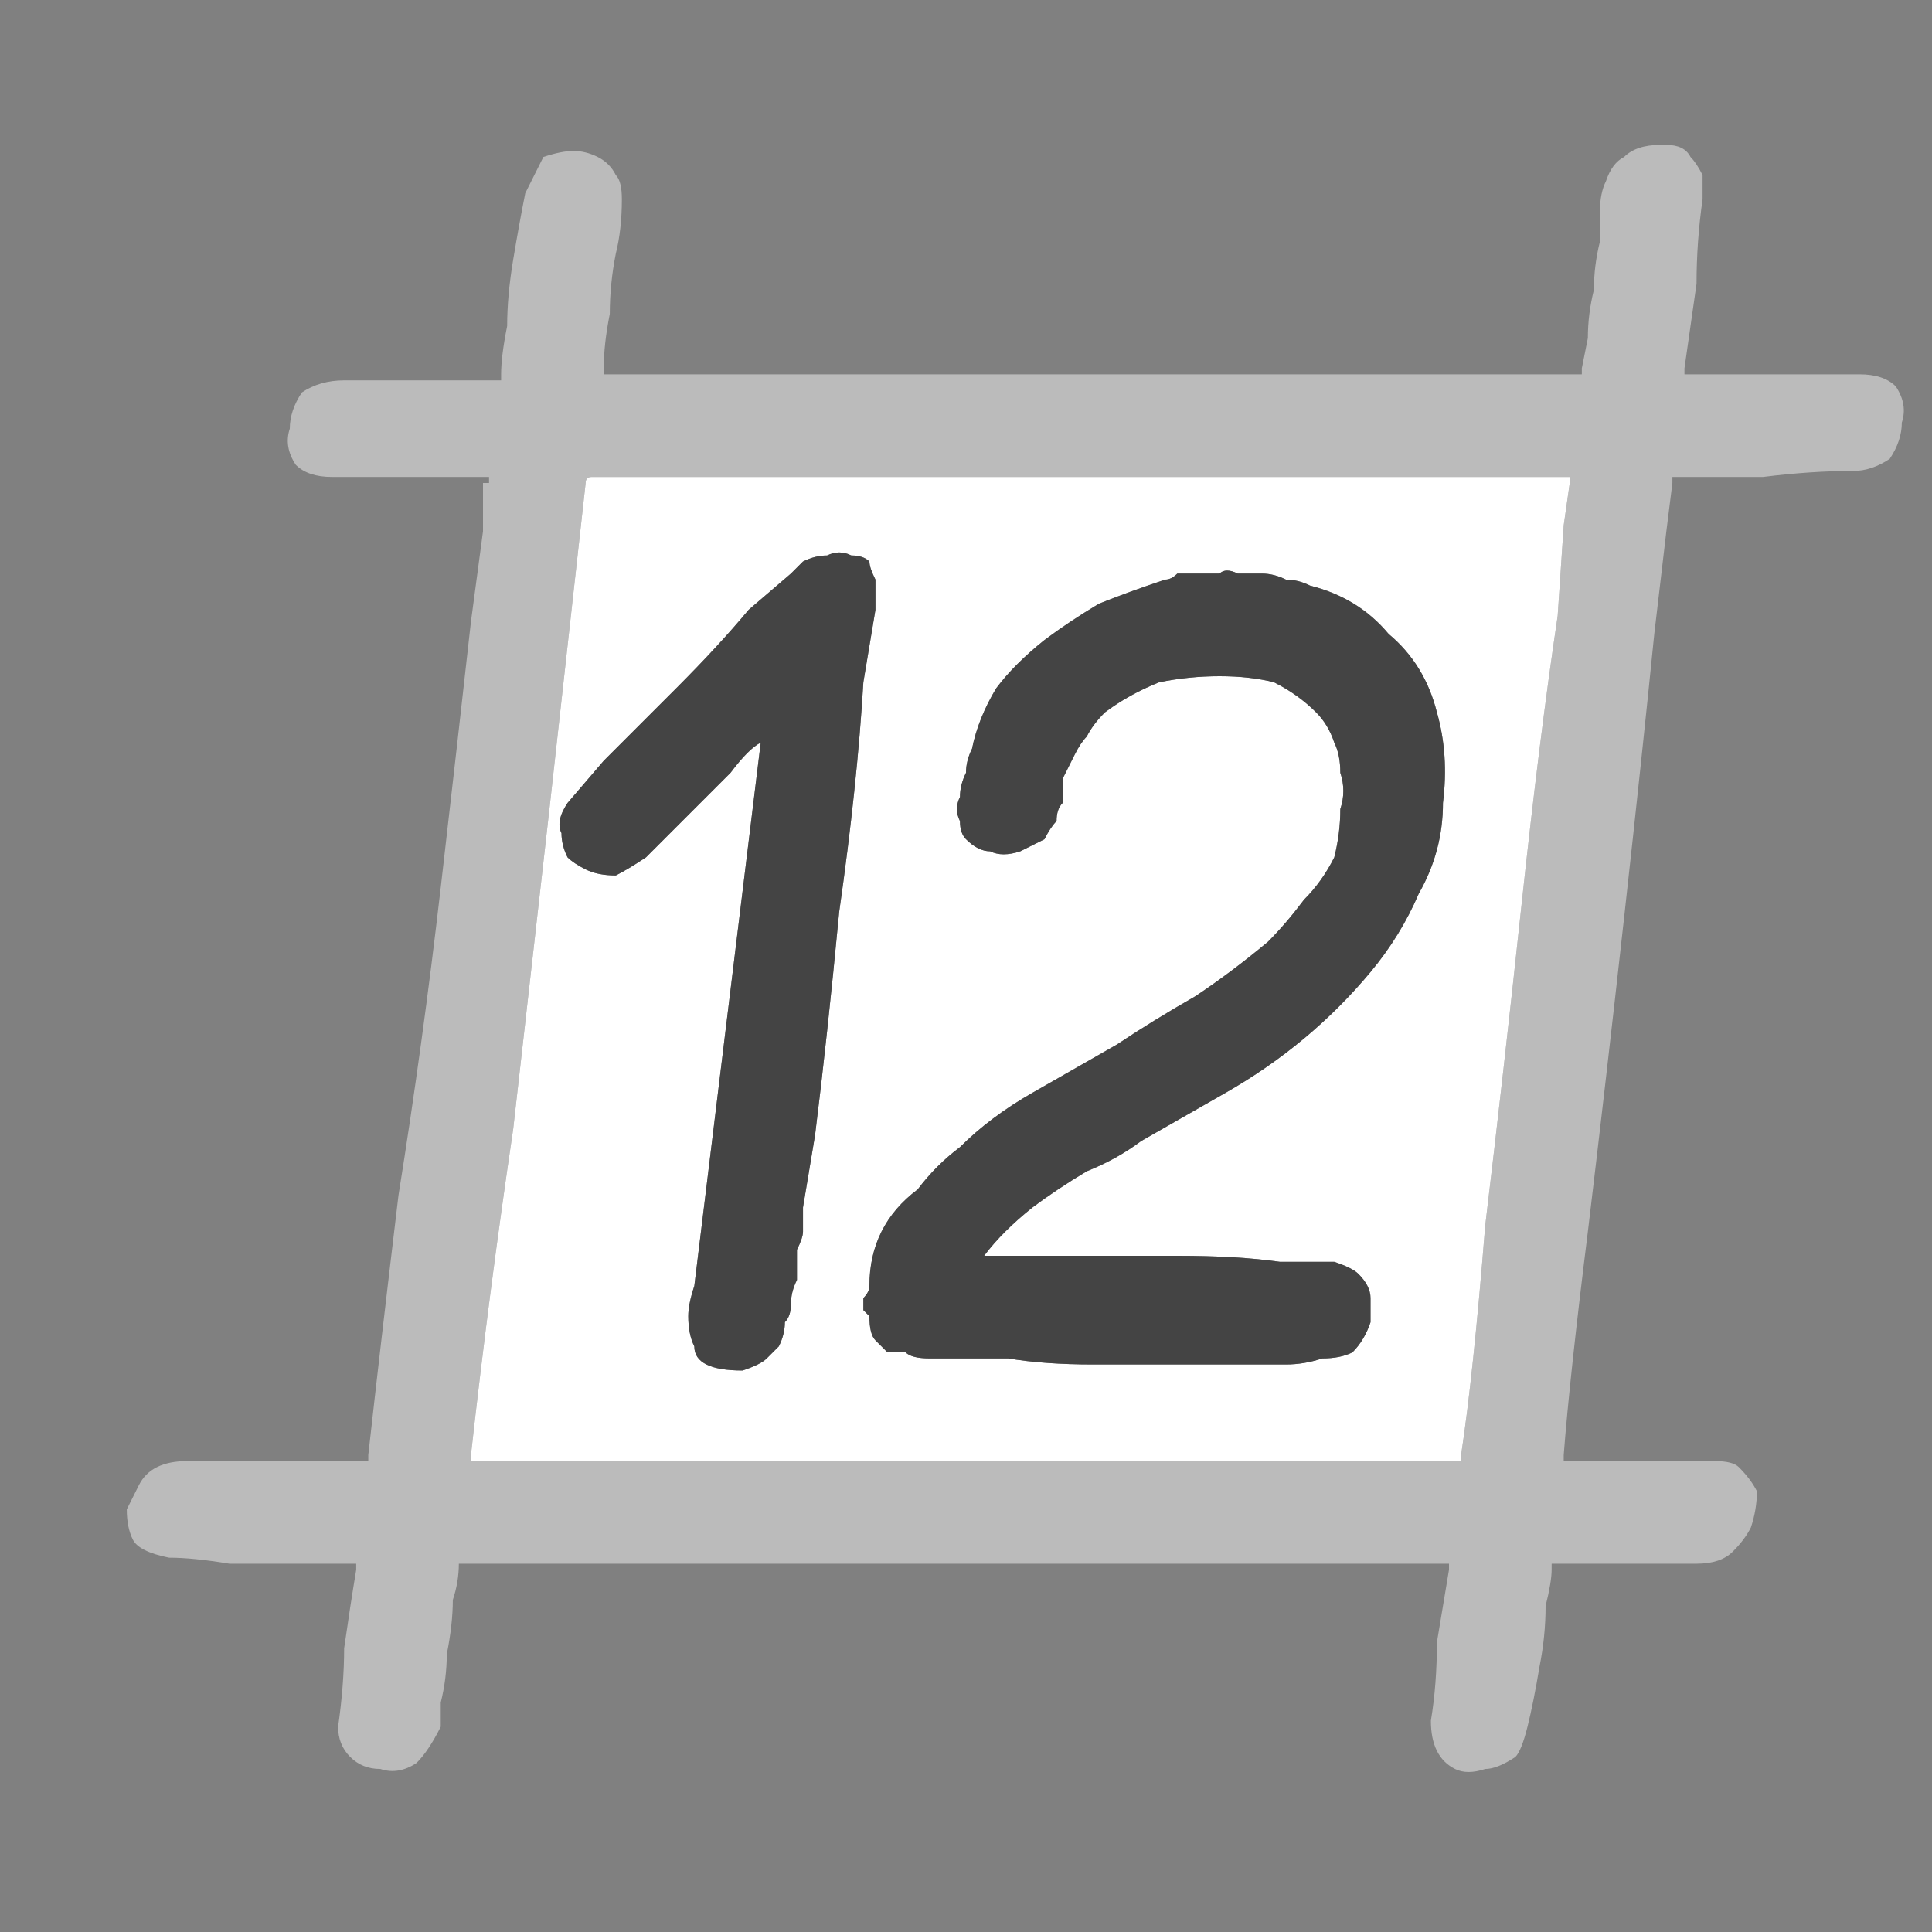 <?xml version="1.0" encoding="utf-8"?>
<svg xmlns="http://www.w3.org/2000/svg" height="16" width="16">
    <rect width="100%" height="100%" fill="#808080" stroke="none"/>
    <defs />
    <g>
        <path d="M-15.4 12.55 Q-15.55 12.55 -15.8 12.55 -16.1 12.6 -16.4 12.55 -16.7 12.55 -16.9 12.5 -17.15 12.45 -17.2 12.4 -17.3 12.25 -17.3 12.15 -17.3 12.05 -17.25 11.95 -17.2 11.85 -17.1 11.8 -17 11.75 -16.85 11.75 -16.6 11.7 -16.4 11.7 -16.15 11.7 -15.9 11.75 -15.65 11.75 -15.4 11.75 -15.4 11.75 -15.35 11.75 -15.35 11.75 -15.35 11.75 -15.35 11.7 -15.35 11.7 -15.35 10.8 -15.35 9.55 -15.35 8.25 -15.35 7 -15.35 5.7 -15.35 4.8 L-15.35 4.05 -15.4 3.65 Q-15.4 3.65 -15.4 3.65 -15.4 3.6 -15.4 3.6 -15.4 3.6 -15.4 3.6 -15.75 3.6 -16.05 3.6 -16.35 3.6 -16.65 3.6 -16.85 3.6 -17 3.5 -17.1 3.35 -17.1 3.2 -17.1 3.05 -17 2.9 -16.9 2.8 -16.7 2.75 -16.4 2.75 -16.05 2.75 L-15.45 2.75 Q-15.4 2.75 -15.4 2.75 -15.4 2.75 -15.4 2.75 -15.4 2.75 -15.4 2.75 -15.4 2.6 -15.4 2.35 -15.4 2.05 -15.4 1.75 -15.4 1.5 -15.35 1.25 -15.3 1 -15.2 0.95 -15.1 0.9 -15 0.9 -14.9 0.85 -14.8 0.9 -14.7 0.95 -14.6 1.05 -14.55 1.15 -14.55 1.3 -14.55 1.55 -14.55 1.75 -14.55 2 -14.55 2.25 -14.55 2.45 -14.55 2.7 -14.55 2.75 -14.55 2.75 -14.55 2.75 -14.55 2.75 -14.5 2.75 -14.5 2.75 L-14.1 2.75 -13.15 2.75 Q-12 2.75 -10.5 2.75 -9 2.75 -7.8 2.75 L-6.9 2.75 -6.45 2.75 Q-6.45 2.75 -6.45 2.75 -6.4 2.75 -6.4 2.75 -6.4 2.7 -6.4 2.7 -6.4 2.6 -6.4 2.45 -6.4 2.25 -6.4 2.05 -6.4 1.85 -6.4 1.65 -6.4 1.5 -6.45 1.4 -6.45 1.25 -6.4 1.1 -6.4 1 -6.3 0.9 -6.2 0.85 -6.05 0.85 L-6 0.85 Q-6 0.85 -6 0.85 -6 0.85 -5.95 0.85 -5.95 0.85 -5.95 0.85 -5.8 0.85 -5.75 0.9 -5.65 1 -5.65 1.05 -5.6 1.15 -5.6 1.25 -5.6 1.6 -5.6 1.95 -5.55 2.3 -5.55 2.65 L-5.55 2.7 Q-5.55 2.7 -5.55 2.7 -5.55 2.7 -5.55 2.75 -5.55 2.75 -5.55 2.75 -5.55 2.75 -5.55 2.75 L-5.5 2.75 Q-5.15 2.75 -4.8 2.7 -4.45 2.7 -4.1 2.7 -3.9 2.75 -3.8 2.85 -3.7 3 -3.7 3.15 -3.7 3.3 -3.8 3.45 -3.9 3.55 -4.1 3.55 -4.45 3.55 -4.8 3.55 -5.15 3.55 -5.5 3.55 -5.55 3.55 -5.55 3.55 -5.55 3.55 -5.55 3.55 L-5.55 3.6 -5.55 3.65 -5.55 4.05 -5.55 4.85 Q-5.55 5.9 -5.5 7.25 -5.5 8.6 -5.5 9.8 -5.45 11.05 -5.45 11.65 L-5.45 11.7 Q-5.45 11.7 -5.45 11.7 -5.45 11.7 -5.45 11.75 -5.45 11.75 -5.45 11.75 L-5.4 11.75 -4.65 11.75 Q-4.55 11.75 -4.45 11.7 -4.3 11.7 -4.2 11.75 -4.05 11.75 -3.95 11.8 -3.9 11.85 -3.85 12 -3.8 12.15 -3.8 12.3 -3.85 12.4 -3.95 12.5 -4.05 12.55 -4.25 12.55 -4.5 12.55 -4.8 12.55 -5.1 12.55 -5.4 12.55 -5.4 12.55 -5.45 12.55 -5.45 12.55 -5.45 12.55 -5.45 12.6 -5.45 12.6 -5.45 12.75 -5.45 12.95 -5.45 13.2 -5.45 13.45 -5.45 13.7 -5.45 13.95 -5.5 14.15 -5.55 14.2 -5.65 14.3 -5.8 14.3 -5.9 14.35 -6.05 14.3 -6.15 14.25 -6.2 14.15 -6.3 14.05 -6.3 13.9 -6.3 13.55 -6.3 13.25 -6.3 12.95 -6.3 12.65 L-6.3 12.6 Q-6.3 12.6 -6.3 12.6 -6.3 12.6 -6.3 12.55 -6.3 12.55 -6.3 12.55 L-6.35 12.55 -14.45 12.55 Q-14.45 12.55 -14.5 12.55 -14.5 12.55 -14.5 12.55 -14.5 12.6 -14.5 12.6 -14.5 12.7 -14.5 12.9 L-14.5 13.3 Q-14.5 13.55 -14.5 13.7 L-14.5 13.95 Q-14.55 14.15 -14.65 14.25 -14.8 14.3 -14.95 14.3 -15.1 14.3 -15.2 14.2 -15.35 14.1 -15.35 13.9 -15.35 13.6 -15.35 13.25 -15.35 12.95 -15.35 12.65 L-15.35 12.6 Q-15.35 12.6 -15.35 12.6 -15.35 12.6 -15.35 12.55 -15.35 12.55 -15.35 12.55 L-15.4 12.55 M-6.3 11.65 Q-6.3 11.05 -6.3 9.8 -6.35 8.5 -6.35 7.15 -6.35 5.75 -6.4 4.75 L-6.4 3.95 -6.4 3.65 -6.4 3.6 Q-6.4 3.6 -6.4 3.55 -6.4 3.55 -6.45 3.55 -6.45 3.55 -6.45 3.55 L-6.85 3.55 -6.9 3.55 Q-6.9 3.55 -6.9 3.55 -6.9 3.55 -6.95 3.55 -8.2 3.55 -9.45 3.6 -10.7 3.6 -11.95 3.6 -13.25 3.6 -14.5 3.6 -14.5 3.6 -14.55 3.6 -14.55 3.6 -14.55 3.65 -14.55 3.65 -14.55 3.65 -14.55 5 -14.55 6.35 L-14.5 9 Q-14.5 10.35 -14.5 11.7 -14.5 11.7 -14.5 11.75 -14.5 11.75 -14.5 11.75 -14.45 11.75 -14.45 11.75 L-6.35 11.75 Q-6.35 11.75 -6.35 11.75 -6.3 11.75 -6.3 11.75 -6.3 11.7 -6.3 11.7 -6.3 11.7 -6.3 11.7 L-6.3 11.65 M3.65 14.3 Q3.55 14.5 3.45 14.6 3.3 14.7 3.15 14.65 3 14.65 2.9 14.55 2.8 14.45 2.8 14.3 2.85 13.95 2.85 13.65 2.9 13.3 2.95 13 L2.95 12.95 Q2.95 12.95 2.95 12.95 2.95 12.95 2.95 12.95 2.95 12.95 2.95 12.95 L2.9 12.95 Q2.75 12.95 2.5 12.95 2.2 12.95 1.9 12.95 1.6 12.9 1.4 12.9 1.15 12.85 1.1 12.75 1.05 12.65 1.05 12.5 1.1 12.4 1.15 12.3 1.2 12.2 1.3 12.15 1.4 12.1 1.55 12.1 1.8 12.1 2 12.1 2.25 12.1 2.5 12.1 2.75 12.1 3 12.1 3 12.1 3.05 12.1 3.05 12.1 3.05 12.1 3.05 12.1 3.05 12.05 3.15 11.15 3.3 9.9 3.5 8.65 3.65 7.35 3.8 6.05 3.9 5.15 L4 4.4 4 4.05 4 4 Q4 4 4.05 4 4.05 4 4.05 3.95 4 3.95 4 3.95 3.65 3.95 3.35 3.95 3.05 3.95 2.75 3.95 2.55 3.95 2.45 3.85 2.35 3.7 2.4 3.55 2.4 3.4 2.5 3.25 2.65 3.15 2.85 3.15 3.15 3.15 3.45 3.15 L4.05 3.15 4.1 3.15 Q4.1 3.15 4.1 3.15 4.1 3.15 4.15 3.15 4.15 3.1 4.15 3.1 4.15 2.95 4.2 2.7 4.2 2.45 4.25 2.15 4.3 1.85 4.35 1.6 4.45 1.4 4.5 1.3 4.65 1.25 4.75 1.25 4.85 1.25 4.95 1.3 5.05 1.35 5.1 1.45 5.15 1.5 5.15 1.65 5.15 1.9 5.1 2.1 5.05 2.35 5.05 2.6 5 2.85 5 3.05 L5 3.1 Q5 3.1 5 3.1 5 3.1 5 3.1 5 3.1 5 3.1 L5.05 3.1 5.45 3.1 6.35 3.1 Q7.5 3.1 9 3.1 10.5 3.1 11.7 3.1 L12.6 3.1 13.05 3.1 Q13.05 3.1 13.1 3.1 13.1 3.1 13.1 3.1 13.1 3.1 13.1 3.05 L13.15 2.8 Q13.15 2.6 13.2 2.4 13.2 2.2 13.25 2 13.25 1.85 13.25 1.75 13.25 1.6 13.3 1.5 13.35 1.35 13.45 1.3 13.55 1.2 13.75 1.2 13.75 1.2 13.75 1.2 13.75 1.2 13.8 1.2 13.8 1.2 13.8 1.2 13.95 1.2 14 1.3 14.05 1.35 14.1 1.45 14.1 1.5 14.1 1.65 14.05 2 14.05 2.35 14 2.7 13.95 3.05 13.95 3.05 13.95 3.05 13.95 3.1 13.95 3.1 13.95 3.1 13.95 3.1 14 3.1 14 3.1 14.35 3.1 14.7 3.1 15.05 3.1 15.4 3.1 15.6 3.1 15.7 3.2 15.8 3.35 15.75 3.5 15.75 3.65 15.65 3.8 15.5 3.9 15.35 3.9 15 3.9 14.6 3.95 14.25 3.95 13.9 3.95 13.9 3.95 13.85 3.95 13.85 3.95 13.85 3.95 13.85 3.95 13.85 4 L13.8 4.4 13.7 5.25 Q13.6 6.25 13.45 7.6 13.3 8.95 13.15 10.2 13 11.4 12.95 12.05 12.95 12.05 12.95 12.05 12.95 12.1 12.95 12.1 12.95 12.1 12.95 12.1 L13 12.1 13.75 12.1 Q13.85 12.1 14 12.1 14.1 12.1 14.2 12.1 14.35 12.1 14.4 12.15 14.5 12.25 14.55 12.35 14.55 12.5 14.5 12.65 14.45 12.75 14.35 12.85 14.25 12.95 14.05 12.95 13.75 12.95 13.5 12.95 13.2 12.95 12.9 12.95 12.9 12.95 12.85 12.95 12.85 12.95 12.85 12.95 12.85 12.95 12.85 12.95 L12.85 13 Q12.85 13.1 12.8 13.3 12.8 13.55 12.75 13.8 12.7 14.1 12.65 14.3 12.6 14.5 12.55 14.55 12.4 14.65 12.3 14.65 12.15 14.7 12.05 14.65 11.95 14.6 11.9 14.5 11.85 14.4 11.85 14.25 11.9 13.95 11.9 13.6 11.95 13.3 12 13 L12 12.95 Q12 12.95 12 12.95 12 12.95 12 12.95 12 12.95 12 12.95 L11.95 12.95 3.85 12.95 Q3.85 12.95 3.8 12.95 3.8 12.95 3.8 12.95 3.8 12.95 3.8 12.95 3.8 13.1 3.75 13.25 3.75 13.45 3.7 13.7 3.7 13.9 3.65 14.1 3.65 14.25 3.65 14.3 M12.1 12.05 Q12.2 11.4 12.3 10.15 12.45 8.9 12.6 7.5 12.75 6.1 12.9 5.1 L12.95 4.35 13 4 13 3.95 Q13 3.95 13 3.95 13 3.95 13 3.95 13 3.95 12.95 3.95 L12.55 3.95 Q12.5 3.95 12.5 3.95 12.5 3.95 12.5 3.95 L12.45 3.95 Q11.2 3.95 9.95 3.95 8.7 3.95 7.45 3.95 6.2 3.95 4.95 3.95 L4.9 3.95 Q4.9 3.95 4.9 3.95 4.85 3.95 4.85 4 4.85 4 4.85 4 4.7 5.35 4.55 6.7 L4.25 9.35 Q4.05 10.7 3.9 12.05 3.9 12.1 3.9 12.1 3.9 12.1 3.9 12.1 3.95 12.1 3.95 12.1 L12.05 12.1 Q12.05 12.1 12.05 12.1 12.1 12.1 12.1 12.1 12.1 12.1 12.1 12.05 12.1 12.05 12.1 12.05" fill="#BBBBBB" stroke="none" />
        <path d="M12.1 12.05 Q12.1 12.05 12.1 12.05 12.1 12.1 12.1 12.1 12.1 12.1 12.05 12.1 12.05 12.1 12.05 12.1 L3.95 12.1 Q3.95 12.1 3.9 12.1 3.9 12.1 3.9 12.1 3.9 12.1 3.9 12.05 4.05 10.7 4.25 9.35 L4.55 6.7 Q4.7 5.35 4.85 4 4.85 4 4.85 4 4.85 3.95 4.9 3.95 4.9 3.95 4.9 3.95 L4.95 3.95 Q6.2 3.95 7.45 3.95 8.7 3.95 9.95 3.95 11.2 3.95 12.45 3.95 L12.5 3.95 Q12.5 3.95 12.5 3.95 12.5 3.95 12.55 3.95 L12.95 3.95 Q13 3.95 13 3.95 13 3.95 13 3.95 13 3.95 13 3.95 L13 4 12.95 4.35 12.9 5.1 Q12.75 6.1 12.6 7.5 12.45 8.9 12.3 10.15 12.2 11.4 12.1 12.05 M-12.85 10.3 Q-12.85 10.45 -12.85 10.55 -12.85 10.7 -12.8 10.8 -12.75 10.9 -12.65 10.95 -12.5 11 -12.35 10.95 -12.2 10.95 -12.15 10.9 -12.1 10.85 -12.05 10.75 -12.05 10.7 -12.05 10.6 -12 10.55 -12 10.45 -12 10.35 -12 10.25 -12 10.1 -12 10 -12 9.9 -12 9.85 L-12 9.6 -12 9 Q-12 8.2 -12 7.15 -12 6.1 -12.05 5.3 L-12.05 4.7 -12.05 4.45 Q-12.1 4.35 -12.15 4.3 -12.2 4.25 -12.3 4.25 -12.35 4.2 -12.5 4.2 -12.6 4.25 -12.65 4.3 -12.7 4.3 -12.75 4.35 L-13.05 4.7 Q-13.3 4.95 -13.6 5.3 -13.9 5.65 -14.15 5.95 L-14.4 6.3 Q-14.45 6.4 -14.4 6.55 -14.4 6.65 -14.35 6.7 -14.25 6.8 -14.15 6.85 -14.05 6.9 -13.9 6.85 -13.85 6.85 -13.7 6.7 -13.55 6.6 -13.35 6.4 -13.2 6.2 -13.05 6.05 -12.9 5.85 -12.85 5.75 L-12.85 10.3 M-10.15 10.05 Q-10.2 10.05 -10.25 10.05 -10.3 10.05 -10.35 10.05 -10.4 10.05 -10.45 10 -10.3 9.8 -10.1 9.65 -9.9 9.5 -9.7 9.35 -9.5 9.2 -9.25 9.1 -8.95 8.9 -8.65 8.7 -8.3 8.45 -8.05 8.2 -7.75 8 -7.55 7.7 -7.35 7.4 -7.2 7.05 -7.1 6.65 -7.1 6.25 -7.1 5.9 -7.3 5.5 -7.45 5.15 -7.75 4.9 -8.05 4.6 -8.5 4.45 -8.55 4.45 -8.65 4.45 -8.75 4.4 -8.85 4.4 -8.95 4.35 -9.05 4.35 -9.15 4.35 -9.25 4.4 -9.3 4.4 -9.4 4.4 -9.45 4.4 -9.55 4.4 -9.6 4.45 -9.7 4.45 -9.95 4.5 -10.2 4.65 -10.4 4.8 -10.6 4.95 -10.8 5.15 -10.9 5.35 -11.05 5.6 -11.1 5.85 -11.1 5.95 -11.15 6.05 -11.15 6.15 -11.15 6.25 -11.15 6.35 -11.1 6.45 -11.1 6.55 -11 6.6 -10.95 6.7 -10.8 6.7 -10.7 6.75 -10.6 6.7 -10.5 6.65 -10.4 6.55 -10.35 6.5 -10.3 6.45 -10.3 6.35 -10.3 6.25 -10.3 6.2 -10.3 6.1 -10.3 6 -10.25 5.9 -10.2 5.8 -10.15 5.7 -10.1 5.65 -10 5.55 -9.85 5.4 -9.6 5.3 -9.4 5.2 -9.15 5.2 -8.9 5.2 -8.65 5.3 -8.4 5.4 -8.25 5.55 -8.15 5.65 -8.1 5.8 -8 5.9 -8 6.05 -7.95 6.2 -7.95 6.3 -7.95 6.55 -8 6.75 -8.05 6.9 -8.15 7.1 -8.3 7.25 -8.45 7.4 -8.7 7.7 -9 7.9 -9.3 8.1 -9.6 8.3 -9.9 8.5 -10.25 8.7 -10.55 8.9 -10.8 9.15 -10.95 9.3 -11.1 9.45 -11.25 9.65 -11.3 9.85 -11.4 10.05 -11.4 10.3 -11.4 10.35 -11.4 10.4 -11.4 10.4 -11.4 10.45 -11.4 10.5 -11.35 10.55 -11.35 10.65 -11.3 10.75 -11.25 10.8 -11.15 10.85 -11.1 10.85 -11 10.85 -10.95 10.85 -10.85 10.9 -10.55 10.9 -10.2 10.9 -9.85 10.9 -9.45 10.9 -9.1 10.9 -8.75 10.9 -8.4 10.9 -8.1 10.9 -8 10.9 -7.85 10.9 -7.7 10.95 -7.55 10.9 -7.45 10.9 -7.35 10.8 -7.25 10.75 -7.2 10.6 -7.2 10.5 -7.2 10.35 -7.25 10.25 -7.35 10.2 -7.45 10.1 -7.55 10.1 L-8 10.05 Q-8.35 10.05 -8.85 10.05 L-9.7 10.05 -10.15 10.05 M-6.3 11.65 L-6.3 11.7 Q-6.3 11.7 -6.3 11.7 -6.3 11.7 -6.3 11.75 -6.3 11.75 -6.35 11.75 -6.35 11.75 -6.35 11.75 L-14.45 11.75 Q-14.45 11.75 -14.5 11.75 -14.5 11.75 -14.5 11.75 -14.5 11.7 -14.5 11.7 -14.5 10.35 -14.5 9 L-14.55 6.35 Q-14.55 5 -14.55 3.65 -14.55 3.65 -14.55 3.65 -14.55 3.6 -14.55 3.6 -14.5 3.6 -14.5 3.6 -13.25 3.6 -11.95 3.6 -10.7 3.6 -9.45 3.6 -8.2 3.55 -6.95 3.55 -6.9 3.55 -6.9 3.55 -6.9 3.55 -6.9 3.55 L-6.85 3.55 -6.45 3.55 Q-6.45 3.55 -6.45 3.55 -6.4 3.55 -6.4 3.55 -6.4 3.6 -6.4 3.6 L-6.4 3.65 -6.4 3.95 -6.4 4.75 Q-6.35 5.75 -6.35 7.15 -6.35 8.5 -6.3 9.8 -6.3 11.05 -6.3 11.65 M5.75 10.65 Q5.7 10.8 5.7 10.9 5.7 11.05 5.75 11.15 5.75 11.25 5.85 11.3 5.95 11.35 6.15 11.35 6.3 11.3 6.35 11.25 6.4 11.2 6.45 11.15 6.5 11.05 6.5 10.95 6.55 10.9 6.55 10.8 6.55 10.7 6.6 10.6 6.6 10.5 6.6 10.35 6.65 10.25 6.65 10.2 L6.65 10 6.75 9.4 Q6.85 8.6 6.95 7.55 7.1 6.5 7.15 5.65 L7.25 5.05 7.25 4.8 Q7.2 4.7 7.2 4.65 7.15 4.6 7.05 4.6 6.95 4.55 6.85 4.6 6.75 4.6 6.65 4.65 6.6 4.7 6.55 4.75 L6.2 5.05 Q5.95 5.35 5.6 5.7 5.25 6.05 5 6.3 L4.7 6.65 Q4.6 6.8 4.65 6.9 4.65 7 4.7 7.1 4.75 7.15 4.85 7.2 4.95 7.25 5.1 7.25 5.2 7.2 5.35 7.1 5.5 6.95 5.7 6.75 5.9 6.55 6.05 6.4 6.2 6.2 6.3 6.15 L5.75 10.65 M8.45 10.4 Q8.4 10.4 8.35 10.4 8.3 10.4 8.25 10.4 8.2 10.4 8.15 10.4 8.3 10.2 8.55 10 8.75 9.85 9 9.7 9.25 9.6 9.45 9.45 9.8 9.25 10.15 9.05 10.5 8.85 10.8 8.6 11.1 8.35 11.35 8.05 11.6 7.75 11.75 7.4 11.95 7.05 11.95 6.65 12 6.25 11.9 5.9 11.8 5.5 11.5 5.25 11.25 4.95 10.85 4.85 10.75 4.8 10.65 4.8 10.55 4.75 10.45 4.75 10.35 4.75 10.25 4.75 10.15 4.7 10.1 4.75 10 4.75 9.95 4.75 9.85 4.75 9.75 4.75 9.7 4.8 9.65 4.8 9.35 4.9 9.1 5 8.85 5.15 8.65 5.3 8.4 5.5 8.25 5.7 8.1 5.95 8.05 6.2 8 6.3 8 6.4 7.95 6.5 7.95 6.6 7.9 6.7 7.95 6.8 7.95 6.9 8 6.95 8.1 7.05 8.2 7.05 8.3 7.1 8.45 7.05 8.55 7 8.65 6.95 8.7 6.85 8.75 6.8 8.75 6.7 8.8 6.65 8.8 6.55 8.8 6.45 8.85 6.35 8.9 6.25 8.95 6.15 9 6.1 9.05 6 9.15 5.9 9.35 5.75 9.6 5.65 9.85 5.6 10.1 5.6 10.35 5.6 10.55 5.65 10.75 5.75 10.9 5.9 11 6 11.05 6.15 11.1 6.25 11.1 6.4 11.15 6.55 11.1 6.7 11.1 6.9 11.05 7.1 10.95 7.3 10.8 7.45 10.65 7.65 10.5 7.8 10.2 8.05 9.9 8.25 9.55 8.45 9.25 8.65 8.9 8.85 8.55 9.05 8.2 9.25 7.95 9.5 7.75 9.65 7.6 9.85 7.4 10 7.3 10.2 7.2 10.4 7.2 10.65 7.2 10.7 7.15 10.75 7.15 10.8 7.15 10.85 7.15 10.85 7.2 10.9 7.2 11.05 7.25 11.1 7.3 11.15 7.35 11.2 7.4 11.2 7.5 11.2 7.55 11.25 7.7 11.25 8 11.25 8.35 11.25 8.65 11.3 9.05 11.3 9.4 11.3 9.75 11.3 10.1 11.3 10.4 11.3 10.55 11.3 10.65 11.3 10.8 11.3 10.95 11.25 11.1 11.25 11.2 11.2 11.3 11.1 11.35 10.95 11.35 10.85 11.35 10.75 11.35 10.65 11.25 10.55 11.2 10.5 11.05 10.45 L10.6 10.45 Q10.25 10.4 9.75 10.4 L8.9 10.4 8.45 10.4" fill="#FFFFFF" stroke="none" />
        <path d="M8.45 10.4 L8.9 10.4 9.75 10.4 Q10.25 10.4 10.6 10.45 L11.05 10.45 Q11.2 10.5 11.25 10.55 11.35 10.65 11.35 10.75 11.35 10.85 11.35 10.95 11.3 11.1 11.2 11.2 11.1 11.25 10.95 11.25 10.8 11.3 10.65 11.3 10.55 11.3 10.4 11.3 10.1 11.3 9.75 11.3 9.4 11.3 9.05 11.3 8.65 11.3 8.35 11.25 8 11.25 7.7 11.25 7.55 11.25 7.5 11.2 7.4 11.2 7.35 11.2 7.3 11.15 7.25 11.1 7.2 11.05 7.2 10.9 7.15 10.85 7.15 10.85 7.15 10.8 7.15 10.75 7.2 10.7 7.2 10.65 7.2 10.4 7.3 10.2 7.4 10 7.6 9.85 7.75 9.65 7.95 9.5 8.2 9.25 8.55 9.05 8.9 8.85 9.25 8.65 9.55 8.45 9.9 8.25 10.2 8.05 10.5 7.8 10.65 7.65 10.8 7.45 10.95 7.3 11.05 7.1 11.1 6.9 11.1 6.7 11.15 6.55 11.1 6.4 11.1 6.25 11.05 6.15 11 6 10.9 5.9 10.75 5.75 10.55 5.65 10.35 5.6 10.1 5.6 9.85 5.6 9.6 5.65 9.35 5.75 9.15 5.9 9.05 6 9 6.1 8.95 6.15 8.9 6.25 8.85 6.35 8.8 6.45 8.8 6.55 8.8 6.65 8.75 6.7 8.75 6.8 8.7 6.85 8.65 6.95 8.55 7 8.45 7.05 8.3 7.1 8.2 7.05 8.1 7.05 8 6.95 7.95 6.9 7.95 6.8 7.9 6.7 7.95 6.6 7.95 6.5 8 6.4 8 6.3 8.05 6.2 8.1 5.95 8.25 5.7 8.4 5.5 8.65 5.3 8.85 5.15 9.1 5 9.35 4.9 9.65 4.8 9.7 4.8 9.75 4.75 9.85 4.75 9.95 4.75 10 4.75 10.1 4.75 10.15 4.7 10.25 4.75 10.35 4.75 10.45 4.75 10.55 4.75 10.65 4.8 10.75 4.8 10.85 4.85 11.25 4.95 11.5 5.25 11.8 5.5 11.9 5.9 12 6.25 11.95 6.65 11.95 7.05 11.75 7.4 11.6 7.75 11.35 8.05 11.1 8.35 10.8 8.6 10.5 8.85 10.15 9.05 9.8 9.25 9.45 9.45 9.25 9.6 9 9.7 8.75 9.85 8.55 10 8.3 10.2 8.15 10.4 8.2 10.4 8.25 10.4 8.3 10.4 8.35 10.4 8.4 10.4 8.45 10.4 M-12.85 10.3 L-12.85 5.75 Q-12.9 5.85 -13.05 6.05 -13.2 6.2 -13.35 6.4 -13.55 6.6 -13.7 6.7 -13.85 6.85 -13.9 6.85 -14.05 6.9 -14.15 6.85 -14.25 6.8 -14.35 6.7 -14.4 6.65 -14.4 6.55 -14.45 6.4 -14.4 6.3 L-14.15 5.95 Q-13.9 5.65 -13.6 5.3 -13.3 4.95 -13.05 4.7 L-12.75 4.35 Q-12.7 4.3 -12.65 4.3 -12.6 4.25 -12.5 4.2 -12.35 4.2 -12.3 4.25 -12.2 4.25 -12.15 4.3 -12.1 4.35 -12.05 4.45 L-12.05 4.7 -12.05 5.3 Q-12 6.1 -12 7.15 -12 8.2 -12 9 L-12 9.6 -12 9.85 Q-12 9.9 -12 10 -12 10.1 -12 10.25 -12 10.35 -12 10.45 -12 10.55 -12.05 10.6 -12.05 10.7 -12.05 10.75 -12.1 10.85 -12.15 10.9 -12.2 10.95 -12.35 10.95 -12.5 11 -12.65 10.95 -12.75 10.9 -12.8 10.8 -12.85 10.7 -12.85 10.55 -12.85 10.45 -12.85 10.3 M-10.15 10.05 L-9.7 10.05 -8.85 10.05 Q-8.35 10.05 -8 10.05 L-7.55 10.1 Q-7.45 10.1 -7.35 10.2 -7.25 10.25 -7.2 10.35 -7.2 10.5 -7.2 10.6 -7.25 10.75 -7.35 10.8 -7.45 10.9 -7.55 10.9 -7.7 10.95 -7.85 10.9 -8 10.9 -8.1 10.9 -8.4 10.9 -8.75 10.9 -9.1 10.9 -9.45 10.9 -9.85 10.9 -10.2 10.9 -10.55 10.9 -10.85 10.9 -10.95 10.85 -11 10.85 -11.1 10.85 -11.15 10.85 -11.25 10.8 -11.3 10.75 -11.35 10.65 -11.35 10.55 -11.4 10.5 -11.4 10.45 -11.4 10.4 -11.4 10.4 -11.4 10.35 -11.4 10.3 -11.4 10.05 -11.3 9.85 -11.25 9.65 -11.1 9.45 -10.95 9.3 -10.8 9.15 -10.55 8.9 -10.25 8.7 -9.9 8.5 -9.6 8.3 -9.3 8.1 -9 7.9 -8.7 7.7 -8.45 7.4 -8.3 7.25 -8.15 7.1 -8.05 6.9 -8 6.75 -7.95 6.55 -7.95 6.3 -7.95 6.2 -8 6.05 -8 5.9 -8.1 5.8 -8.15 5.65 -8.25 5.55 -8.4 5.4 -8.65 5.3 -8.9 5.2 -9.15 5.2 -9.4 5.2 -9.6 5.3 -9.85 5.4 -10 5.55 -10.1 5.65 -10.15 5.7 -10.2 5.8 -10.25 5.9 -10.3 6 -10.3 6.1 -10.3 6.2 -10.3 6.25 -10.3 6.35 -10.3 6.45 -10.35 6.5 -10.4 6.55 -10.5 6.65 -10.6 6.7 -10.7 6.75 -10.8 6.7 -10.95 6.7 -11 6.6 -11.1 6.55 -11.1 6.45 -11.15 6.35 -11.15 6.25 -11.15 6.15 -11.15 6.05 -11.1 5.95 -11.1 5.85 -11.05 5.6 -10.9 5.35 -10.8 5.15 -10.6 4.95 -10.4 4.8 -10.2 4.65 -9.95 4.5 -9.7 4.45 -9.6 4.45 -9.55 4.4 -9.45 4.4 -9.4 4.4 -9.3 4.4 -9.25 4.4 -9.15 4.35 -9.05 4.35 -8.95 4.35 -8.85 4.4 -8.75 4.4 -8.65 4.45 -8.55 4.45 -8.5 4.45 -8.05 4.6 -7.75 4.9 -7.45 5.15 -7.3 5.5 -7.1 5.9 -7.1 6.25 -7.1 6.65 -7.2 7.05 -7.35 7.4 -7.55 7.7 -7.75 8 -8.05 8.2 -8.3 8.45 -8.65 8.7 -8.95 8.9 -9.25 9.1 -9.5 9.2 -9.7 9.35 -9.9 9.5 -10.1 9.65 -10.3 9.8 -10.45 10 -10.4 10.05 -10.35 10.05 -10.3 10.05 -10.25 10.05 -10.2 10.05 -10.15 10.05 M5.75 10.65 L6.3 6.15 Q6.2 6.2 6.05 6.4 5.9 6.55 5.7 6.75 5.5 6.95 5.35 7.1 5.2 7.2 5.1 7.25 4.95 7.25 4.85 7.2 4.75 7.15 4.7 7.1 4.65 7 4.65 6.9 4.6 6.8 4.7 6.65 L5 6.3 Q5.25 6.05 5.6 5.7 5.95 5.35 6.2 5.05 L6.55 4.75 Q6.6 4.7 6.65 4.65 6.75 4.6 6.85 4.6 6.95 4.55 7.05 4.6 7.15 4.6 7.2 4.65 7.2 4.7 7.25 4.8 L7.25 5.05 7.15 5.65 Q7.1 6.5 6.95 7.55 6.85 8.6 6.75 9.4 L6.65 10 6.65 10.2 Q6.65 10.25 6.6 10.35 6.6 10.5 6.6 10.6 6.55 10.7 6.55 10.8 6.55 10.9 6.5 10.95 6.5 11.05 6.45 11.15 6.4 11.2 6.35 11.25 6.3 11.3 6.15 11.35 5.95 11.35 5.85 11.3 5.75 11.25 5.75 11.15 5.7 11.05 5.7 10.9 5.7 10.8 5.75 10.65" fill="#444444" stroke="none" />
    </g>
</svg>
